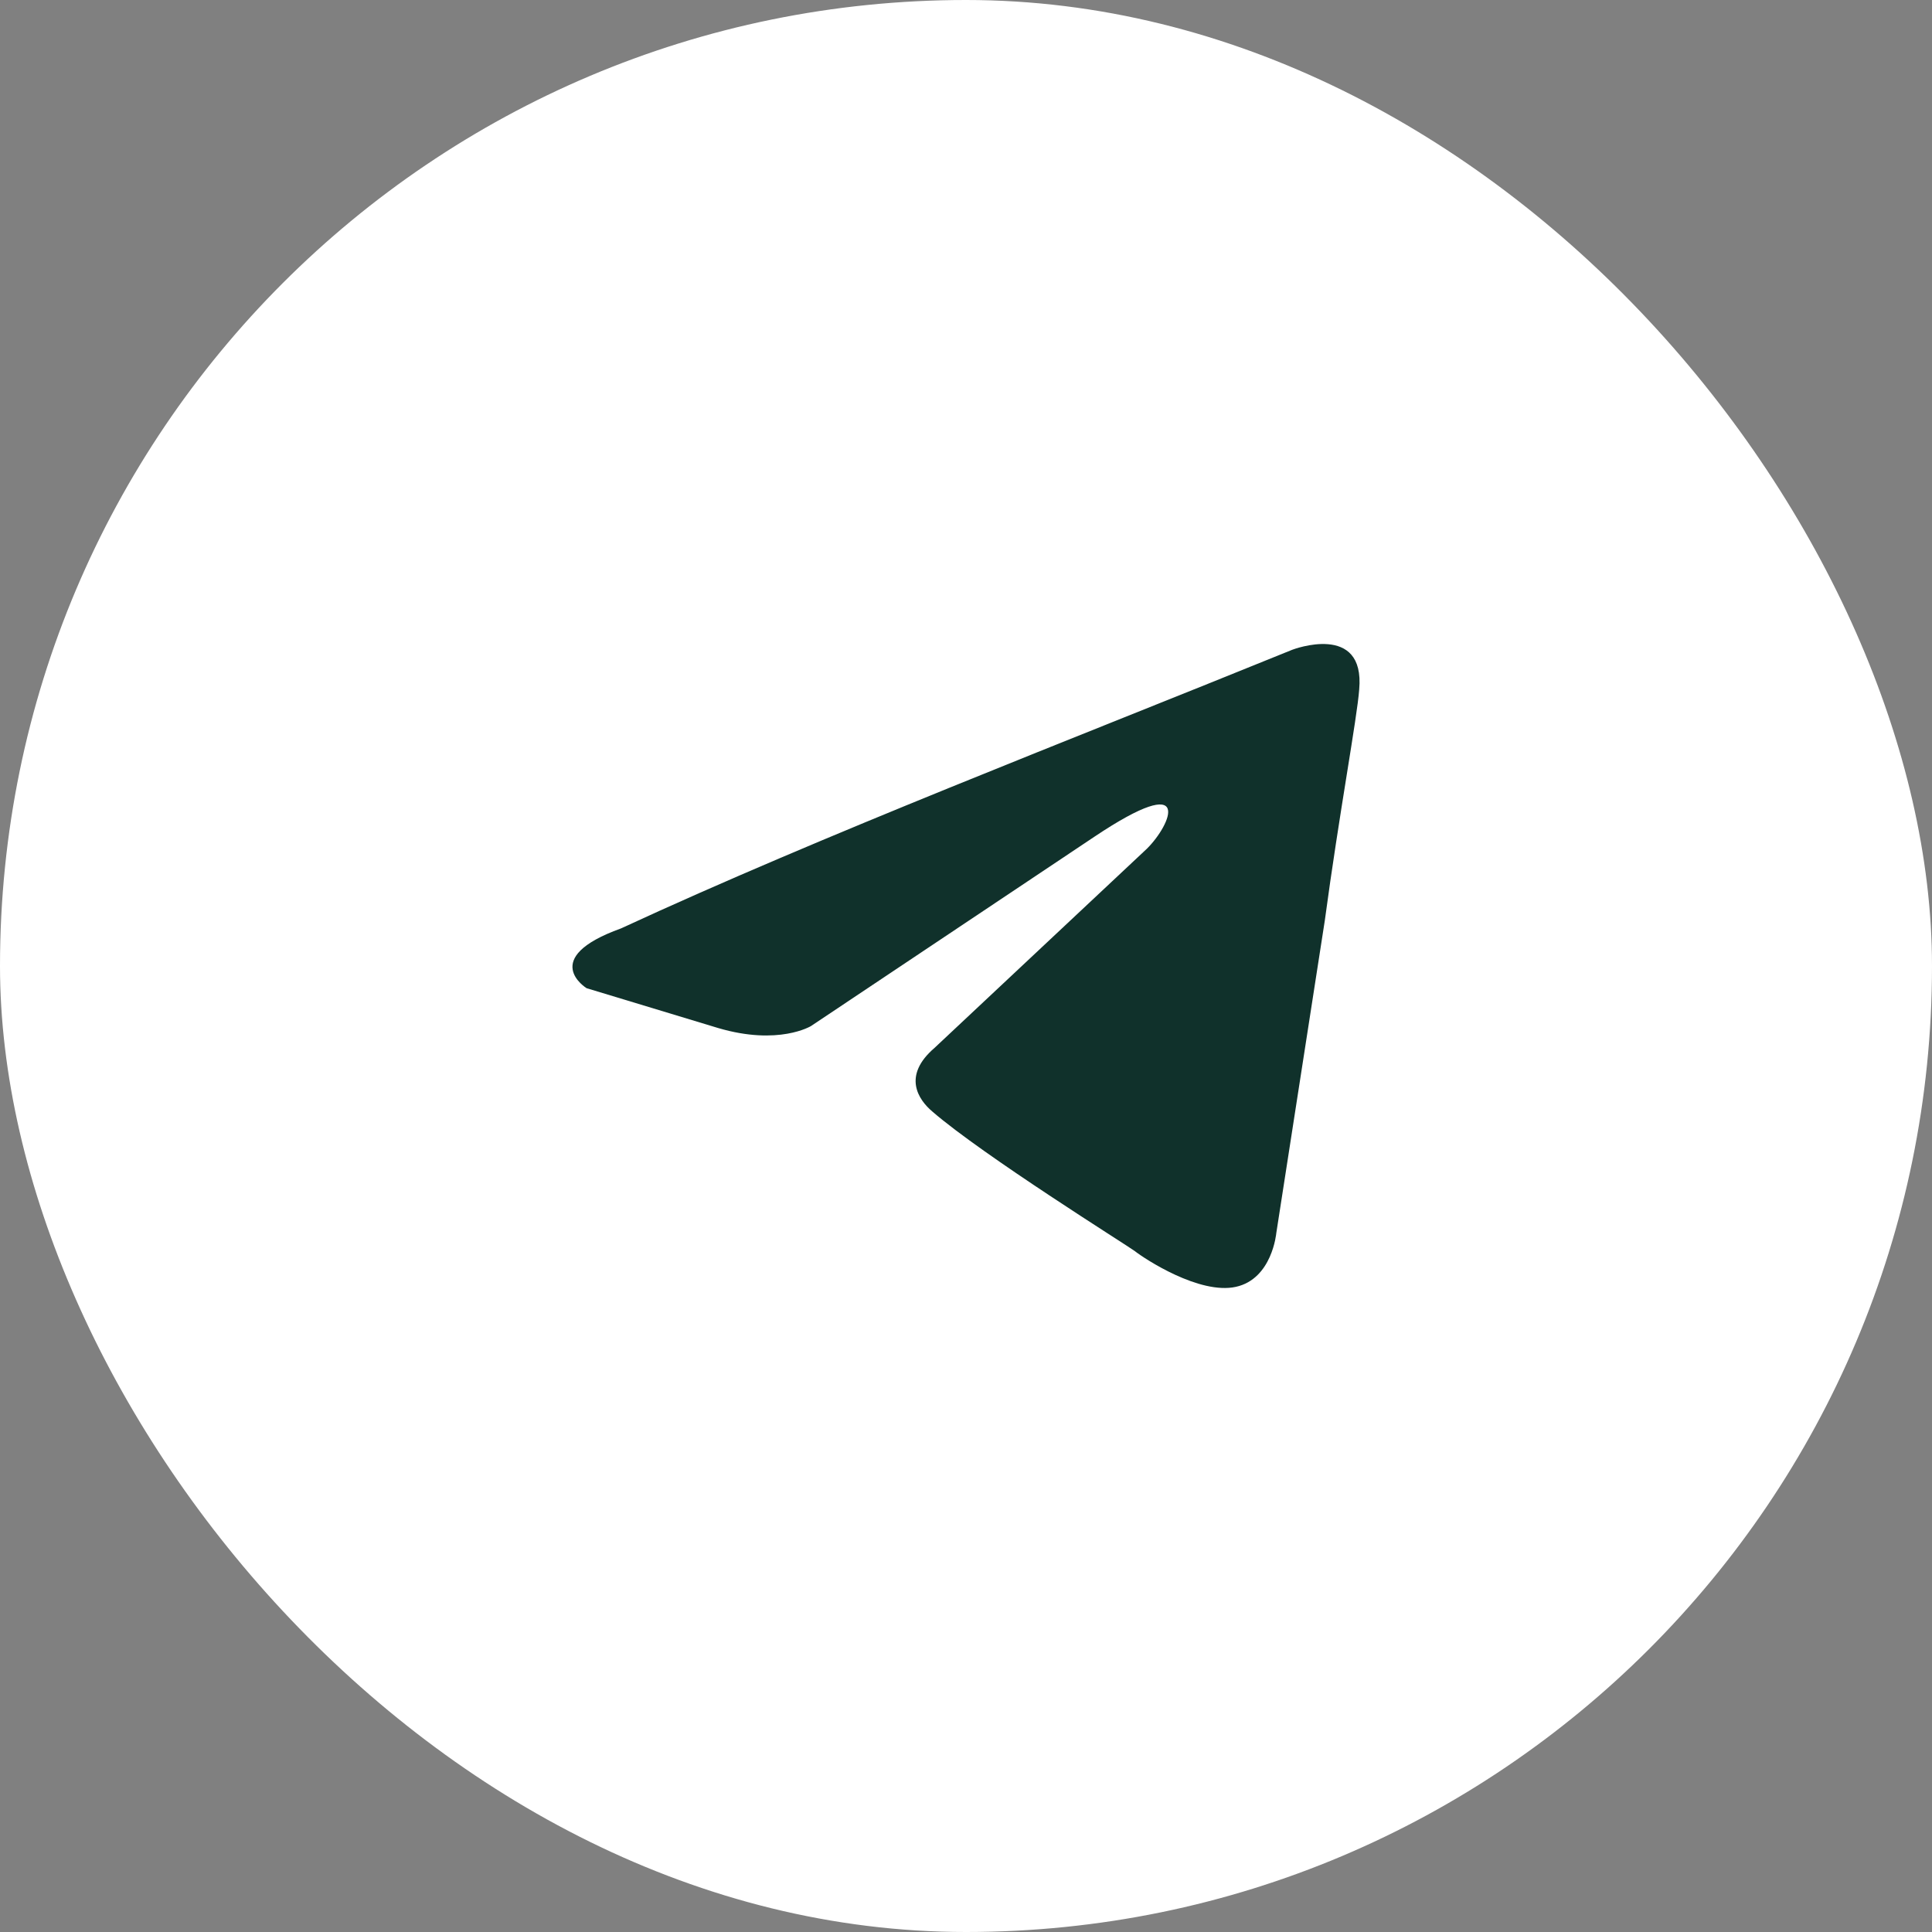 <?xml version="1.0" encoding="UTF-8"?> <svg xmlns="http://www.w3.org/2000/svg" width="54" height="54" viewBox="0 0 54 54" fill="none"><rect x="0" y="0" width="54" height="54" fill="#808080" stroke="none"/><rect width="54" height="54" rx="27" fill="white"></rect><path d="M36.125 18.159C36.125 18.159 38.16 17.38 37.99 19.272C37.934 20.051 37.425 22.778 37.029 25.728L35.673 34.465C35.673 34.465 35.559 35.745 34.542 35.968C33.525 36.19 31.998 35.189 31.715 34.966C31.489 34.799 27.476 32.294 26.062 31.07C25.666 30.736 25.214 30.069 26.119 29.29L32.054 23.724C32.733 23.056 33.411 21.498 30.584 23.39L22.67 28.677C22.67 28.677 21.765 29.234 20.07 28.733L16.395 27.62C16.395 27.62 15.038 26.785 17.356 25.95C23.009 23.335 29.963 20.663 36.124 18.159H36.125Z" fill="#10312B"></path></svg> 